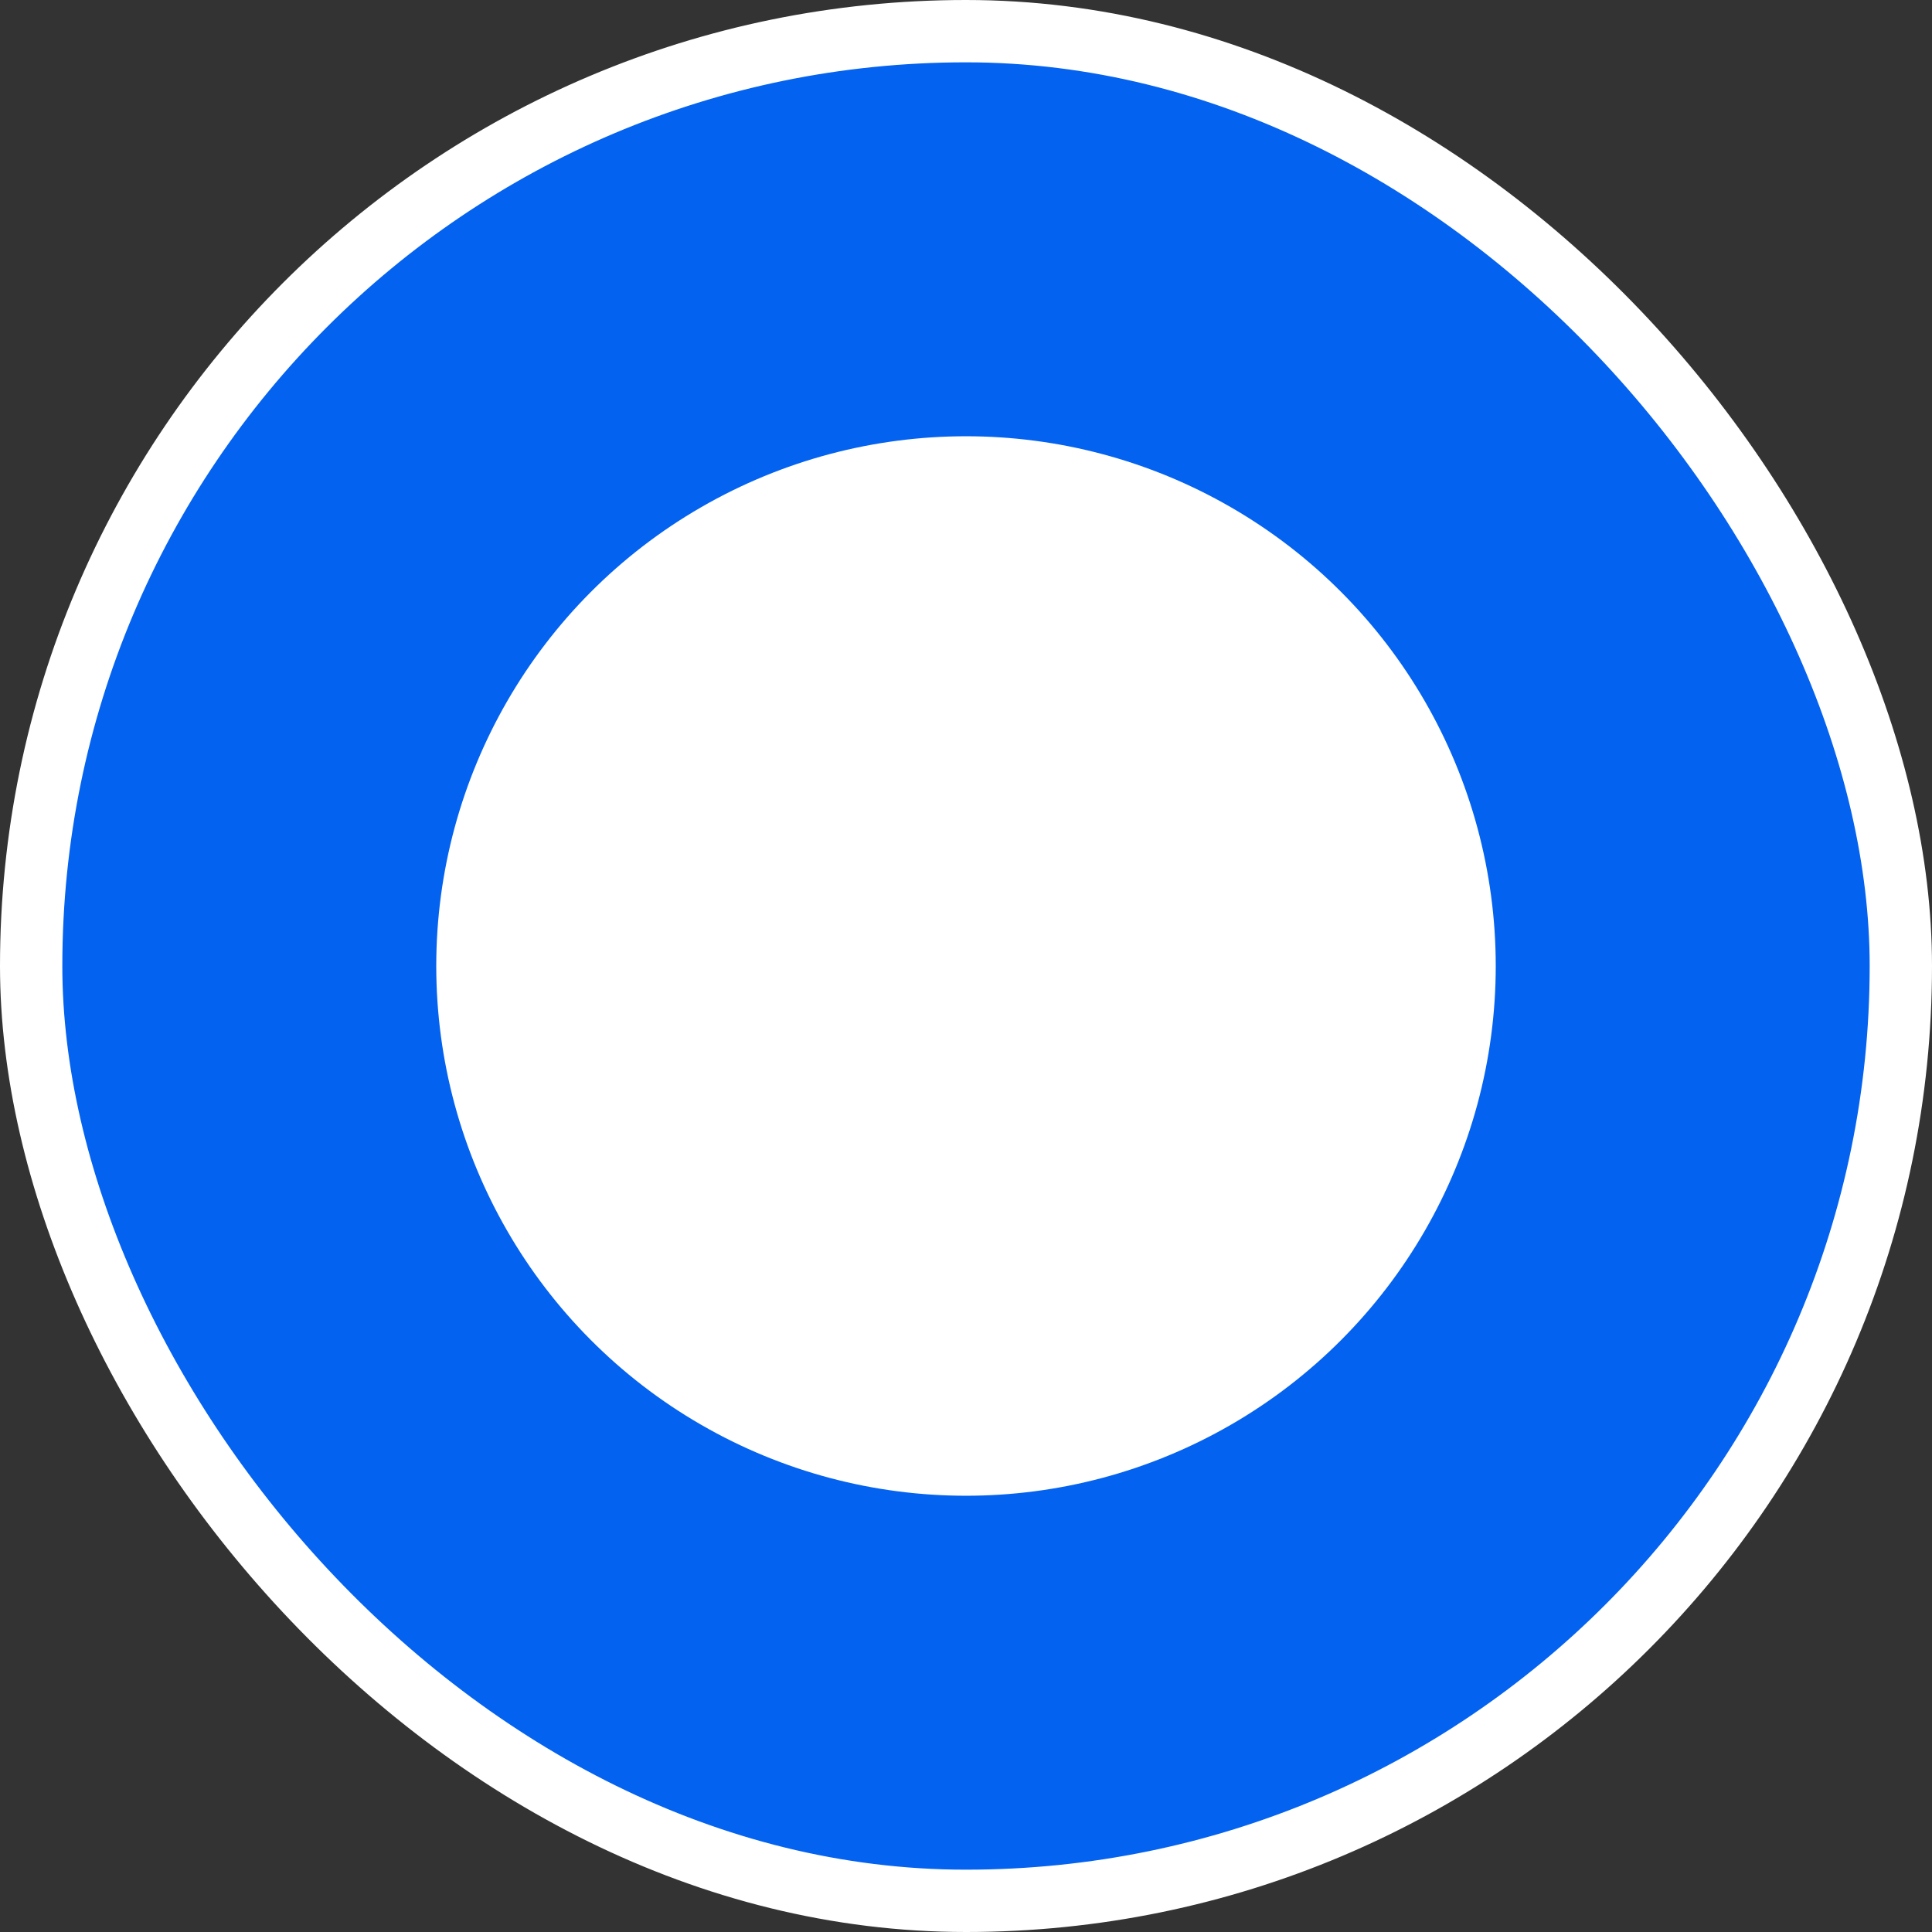 <?xml version="1.0" encoding="UTF-8"?> <svg xmlns="http://www.w3.org/2000/svg" width="31" height="31" viewBox="0 0 31 31" fill="none"><rect x="0" y="0" width="31" height="31" fill="#333333" stroke="none"/><rect x="0.5" y="0.5" width="30" height="30" rx="15" fill="#0362F0"></rect><rect x="0.5" y="0.5" width="30" height="30" rx="15" stroke="white"></rect><circle cx="15.5" cy="15.5" r="8.5" fill="white"></circle></svg> 